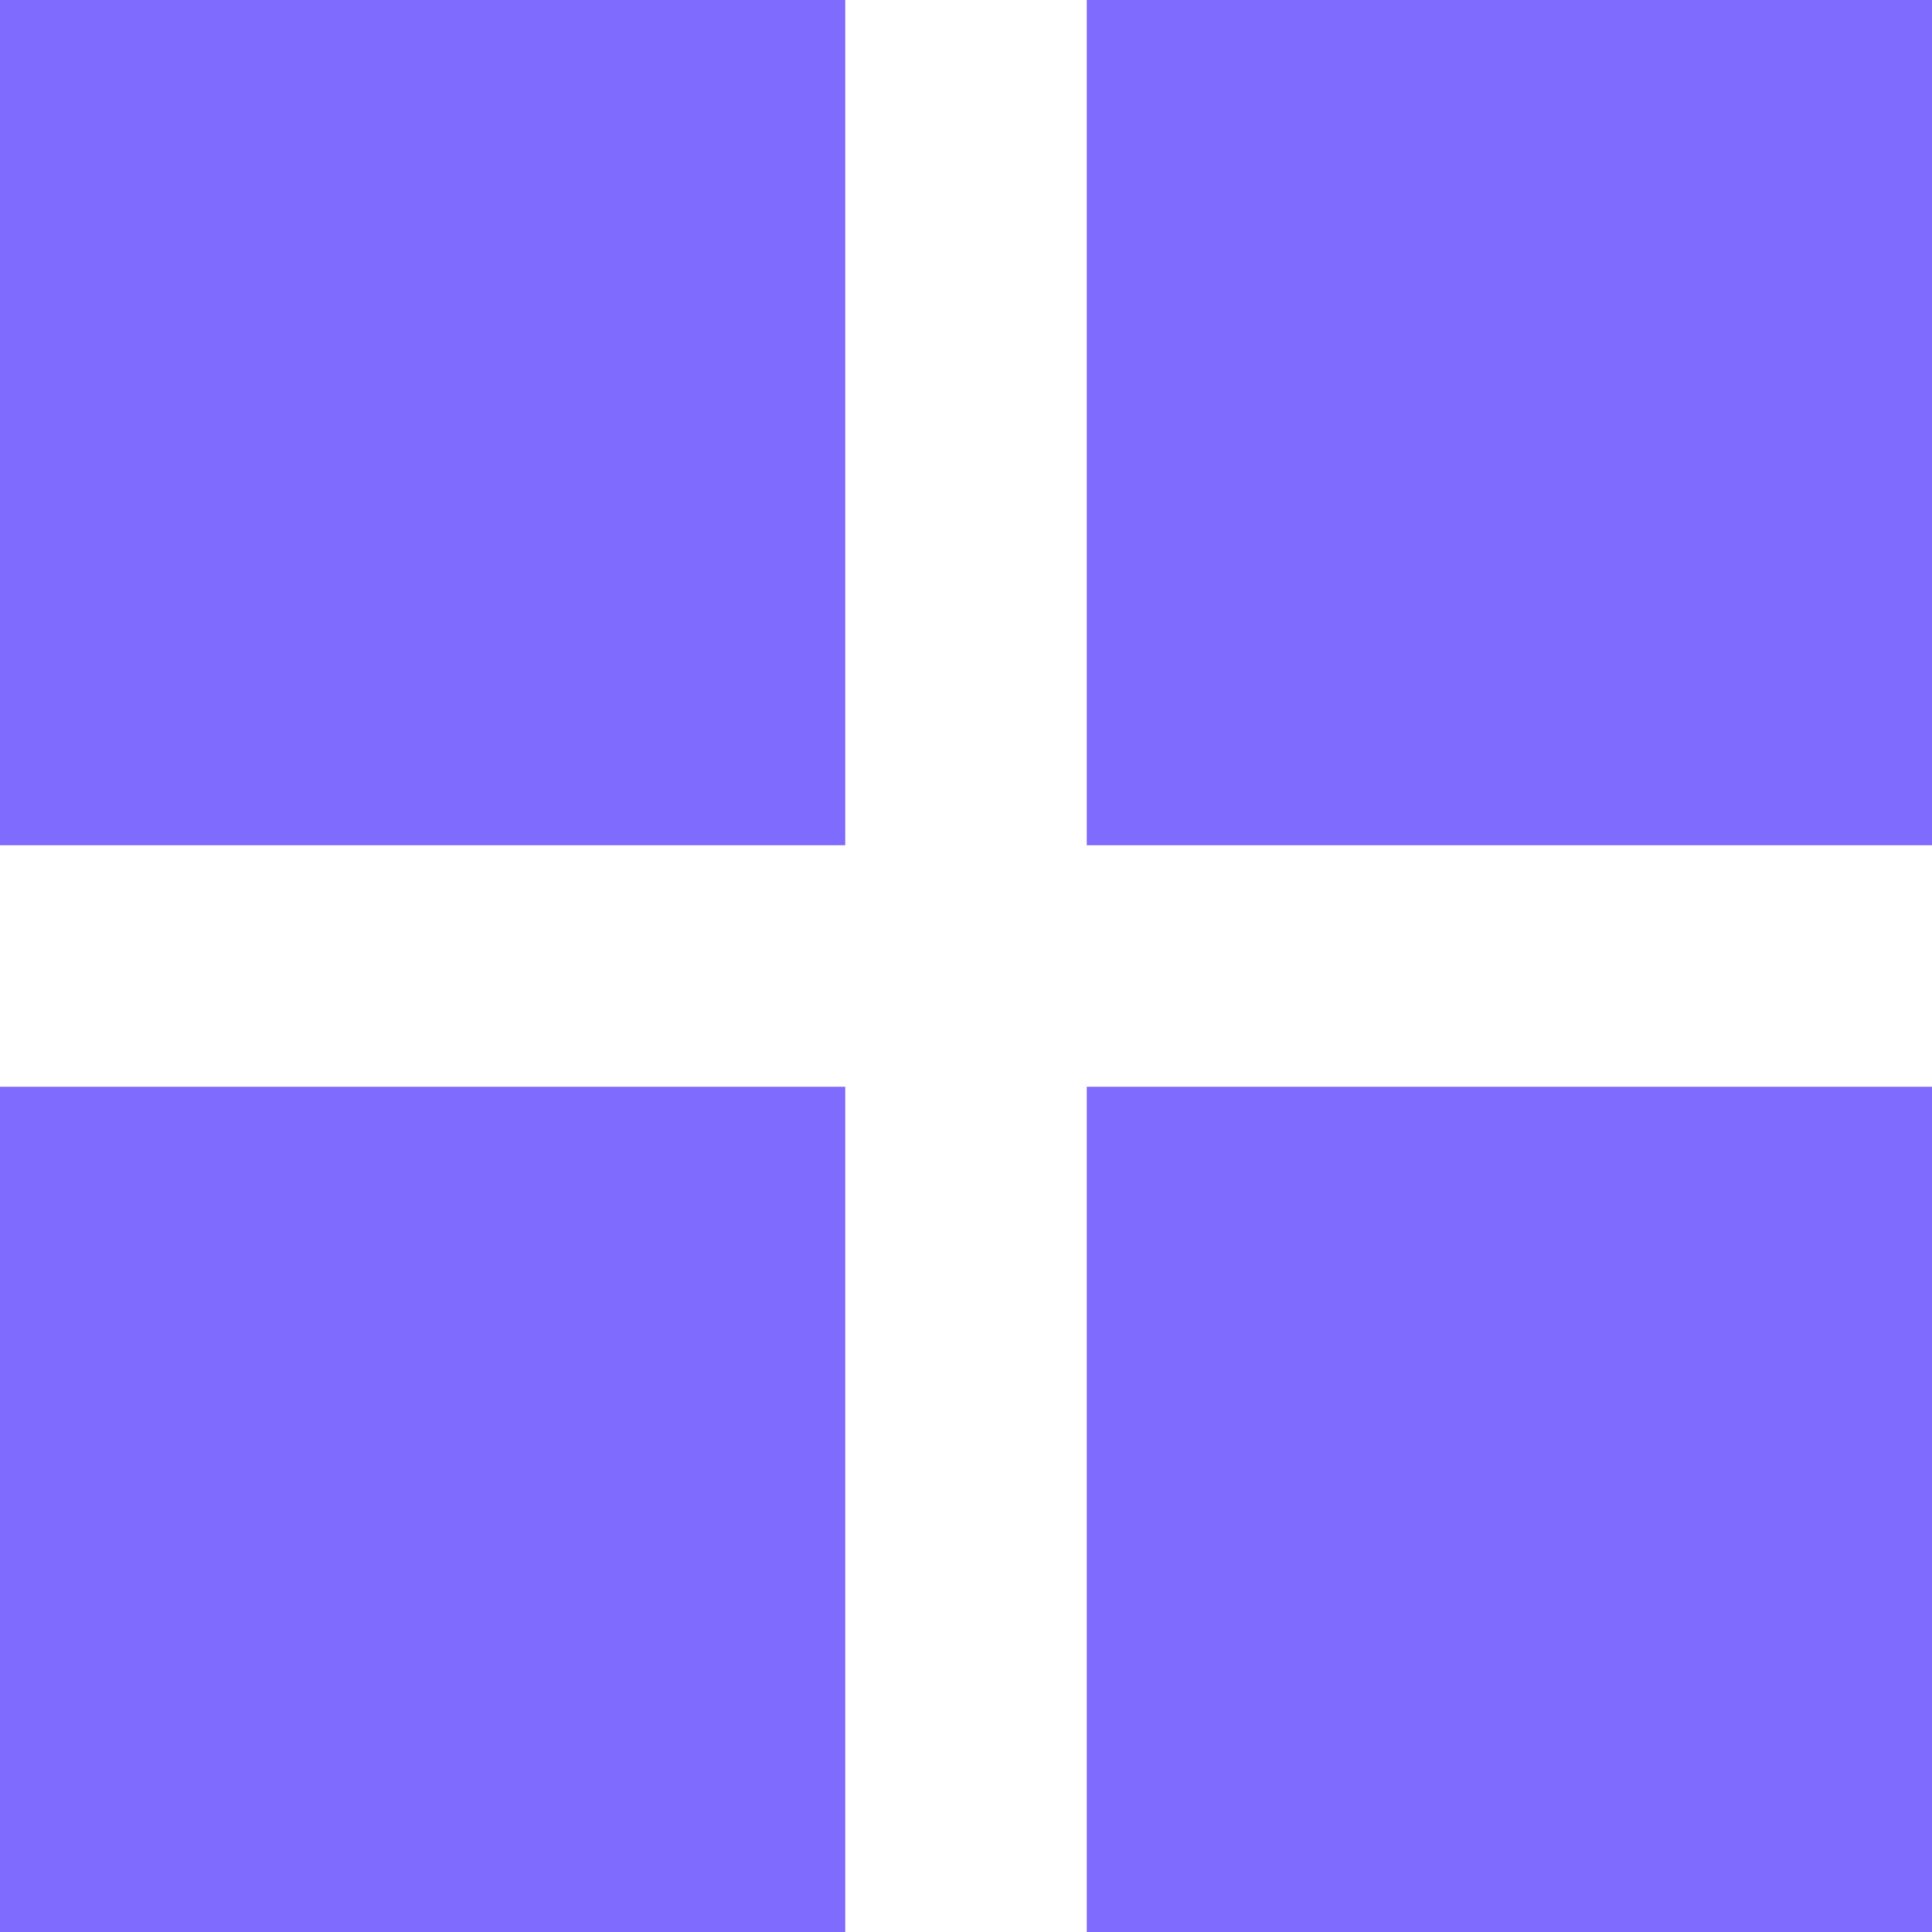 <svg width="40" height="40" viewBox="0 0 40 40" fill="none" xmlns="http://www.w3.org/2000/svg">
<path d="M17.5 0H0V17.5H17.5V0Z" fill="#806BFF"></path>
<path d="M40 0H22.5V17.5H40V0Z" fill="#806BFF"></path>
<path d="M40 22.5H22.5V40H40V22.5Z" fill="#806BFF"></path>
<path d="M17.5 22.5H0V40H17.5V22.5Z" fill="#806BFF"></path>
</svg>
